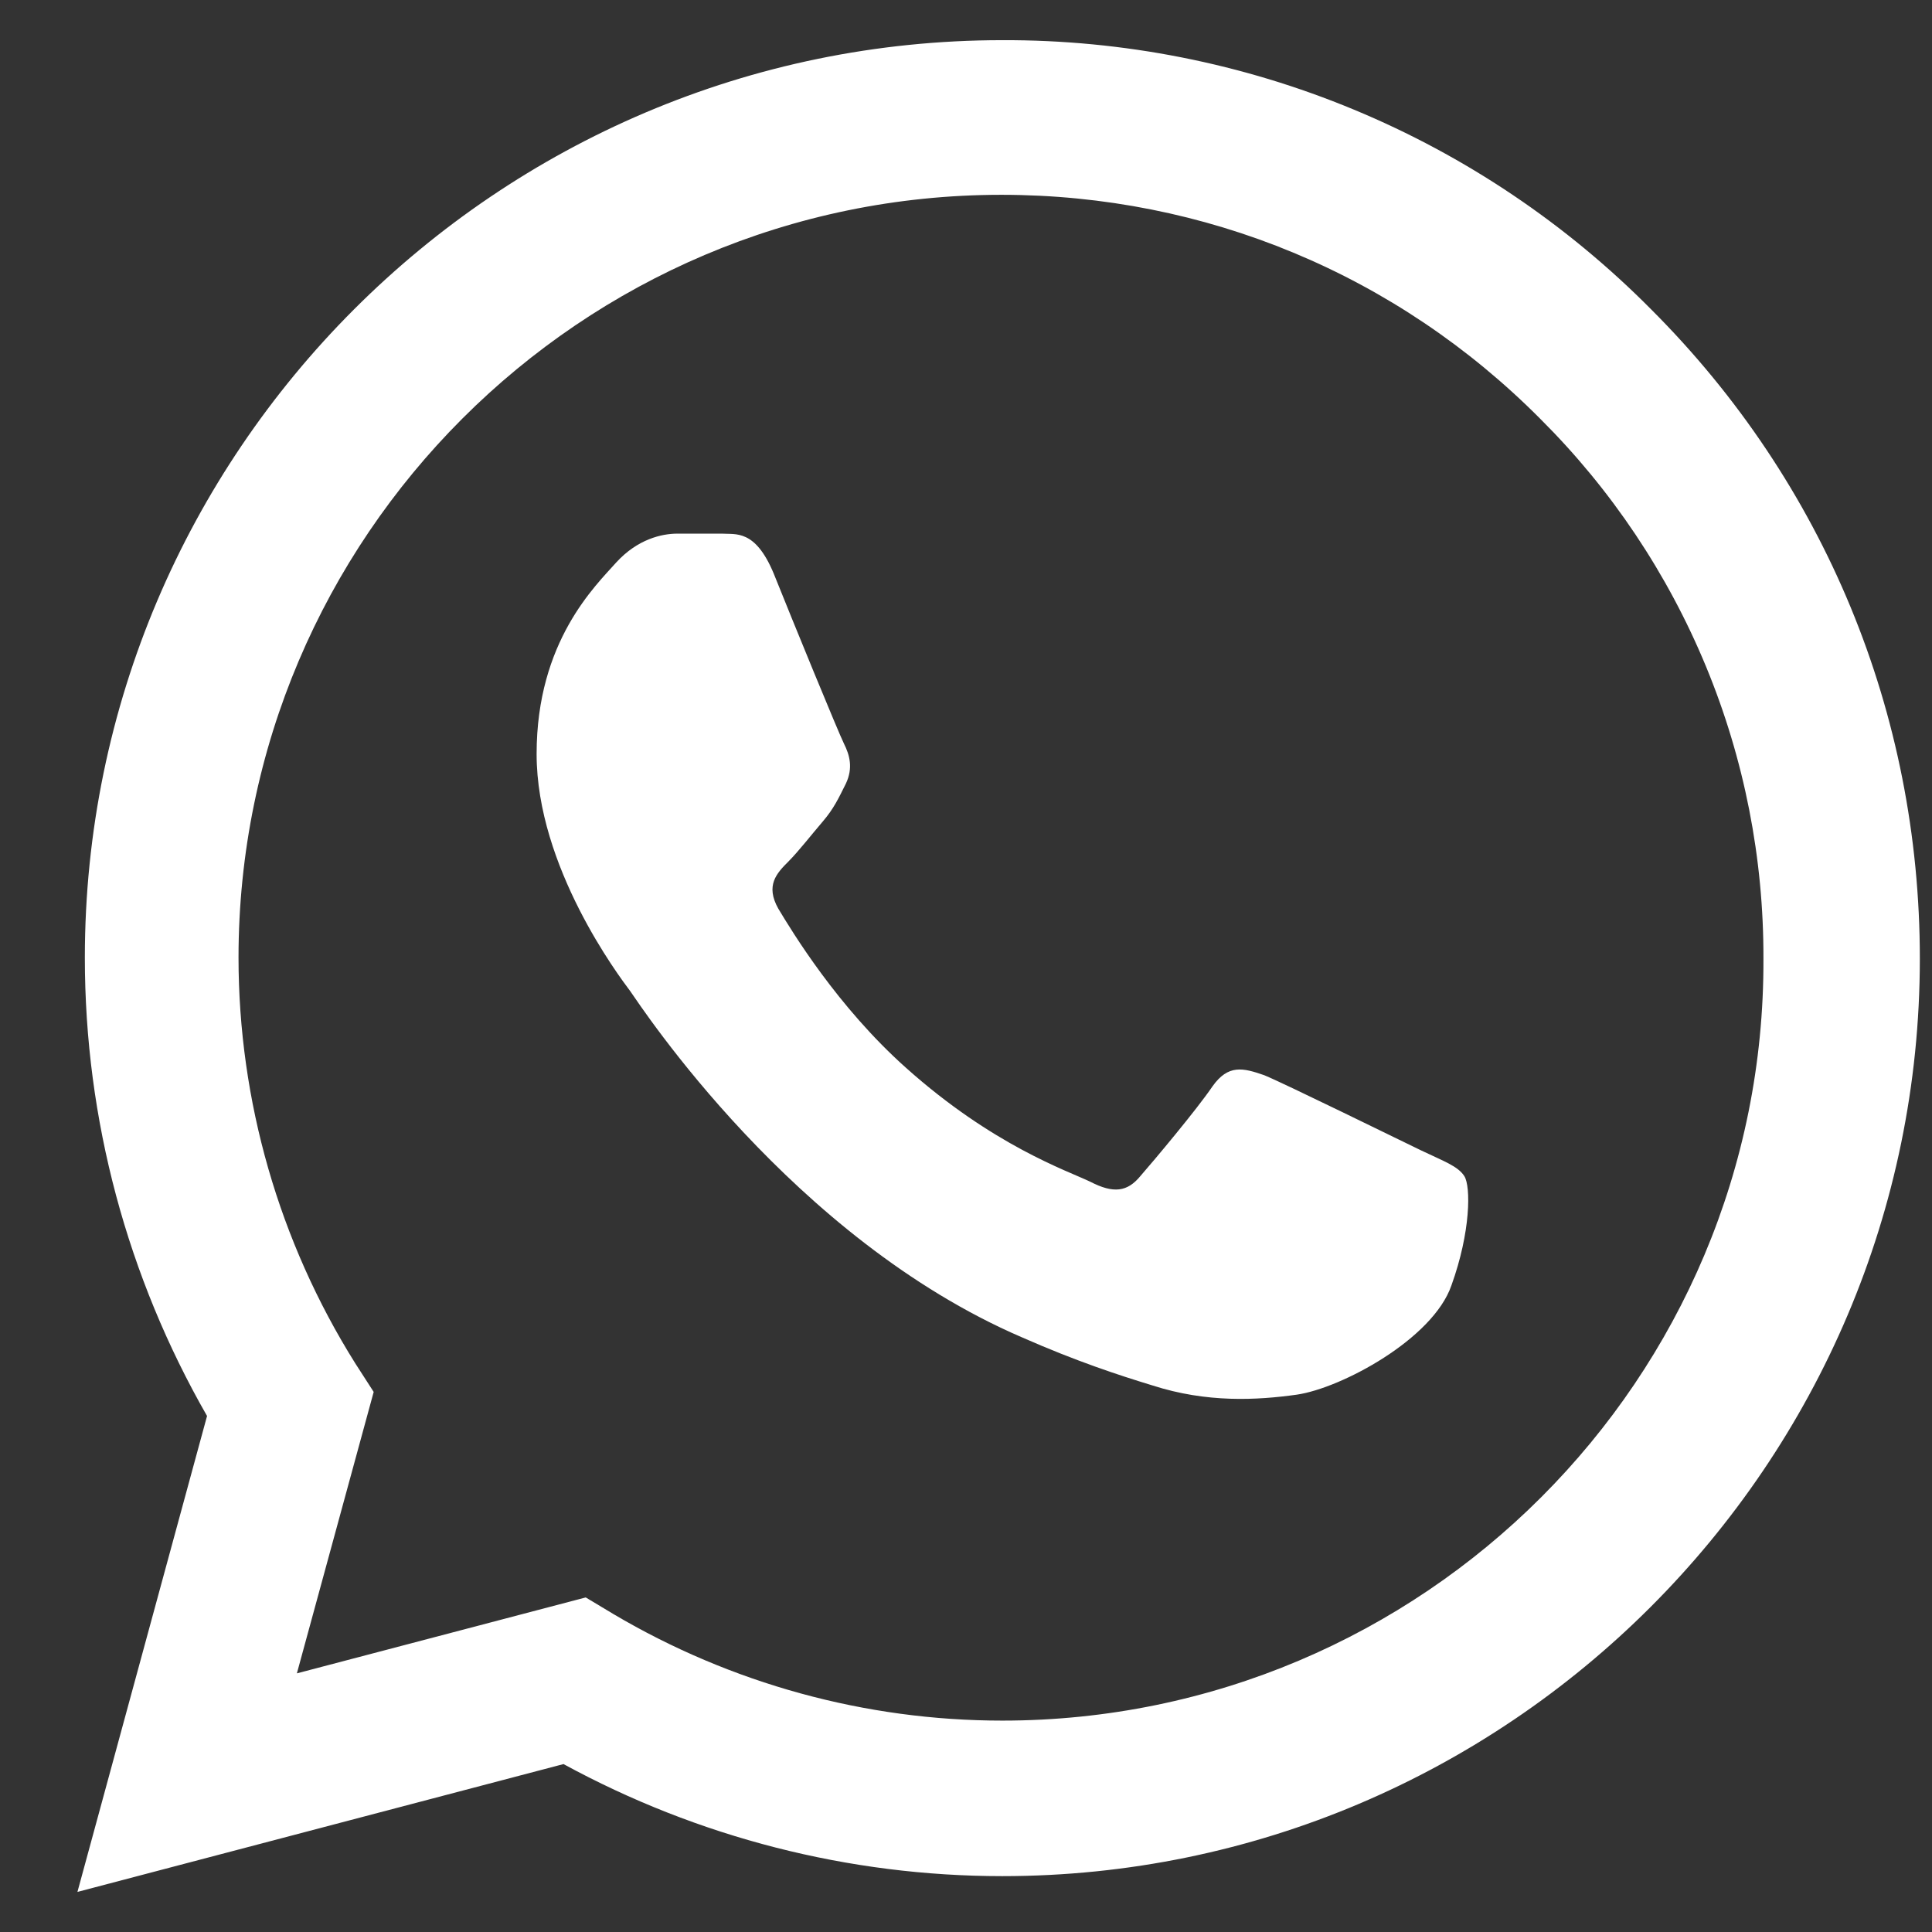 <svg width="24" height="24" viewBox="0 0 24 24" fill="none" xmlns="http://www.w3.org/2000/svg">
<rect x="0" y="0" width="24" height="24" fill="#333333" stroke="none"/>
<path d="M20.514 3.846C19.459 2.781 18.203 1.936 16.819 1.362C15.435 0.787 13.95 0.494 12.451 0.499C6.172 0.499 1.054 5.617 1.054 11.897C1.054 13.909 1.583 15.865 2.572 17.59L0.962 23.502L7 21.914C8.668 22.823 10.542 23.306 12.451 23.306C18.731 23.306 23.849 18.188 23.849 11.908C23.849 8.86 22.665 5.997 20.514 3.846ZM12.451 21.374C10.749 21.374 9.082 20.914 7.621 20.051L7.276 19.844L3.688 20.787L4.642 17.291L4.412 16.934C3.466 15.424 2.964 13.678 2.963 11.897C2.963 6.675 7.218 2.42 12.44 2.42C14.97 2.42 17.351 3.409 19.134 5.203C20.017 6.082 20.716 7.127 21.192 8.278C21.668 9.429 21.91 10.663 21.906 11.908C21.929 17.13 17.673 21.374 12.451 21.374ZM17.65 14.289C17.363 14.151 15.959 13.461 15.706 13.357C15.442 13.265 15.258 13.219 15.062 13.495C14.867 13.783 14.326 14.427 14.165 14.611C14.004 14.806 13.832 14.829 13.544 14.68C13.257 14.542 12.336 14.232 11.255 13.265C10.404 12.506 9.841 11.575 9.668 11.287C9.507 11 9.645 10.85 9.795 10.701C9.921 10.574 10.082 10.367 10.22 10.206C10.358 10.045 10.416 9.918 10.508 9.734C10.6 9.539 10.554 9.378 10.485 9.24C10.416 9.102 9.841 7.699 9.611 7.124C9.381 6.572 9.139 6.641 8.967 6.629H8.415C8.219 6.629 7.92 6.698 7.656 6.986C7.402 7.273 6.666 7.963 6.666 9.366C6.666 10.77 7.69 12.127 7.828 12.311C7.966 12.506 9.841 15.382 12.693 16.612C13.372 16.911 13.901 17.084 14.315 17.21C14.993 17.429 15.614 17.394 16.109 17.325C16.661 17.245 17.8 16.635 18.03 15.968C18.271 15.301 18.271 14.738 18.191 14.611C18.11 14.485 17.938 14.427 17.65 14.289Z" fill="white"/>
</svg>
